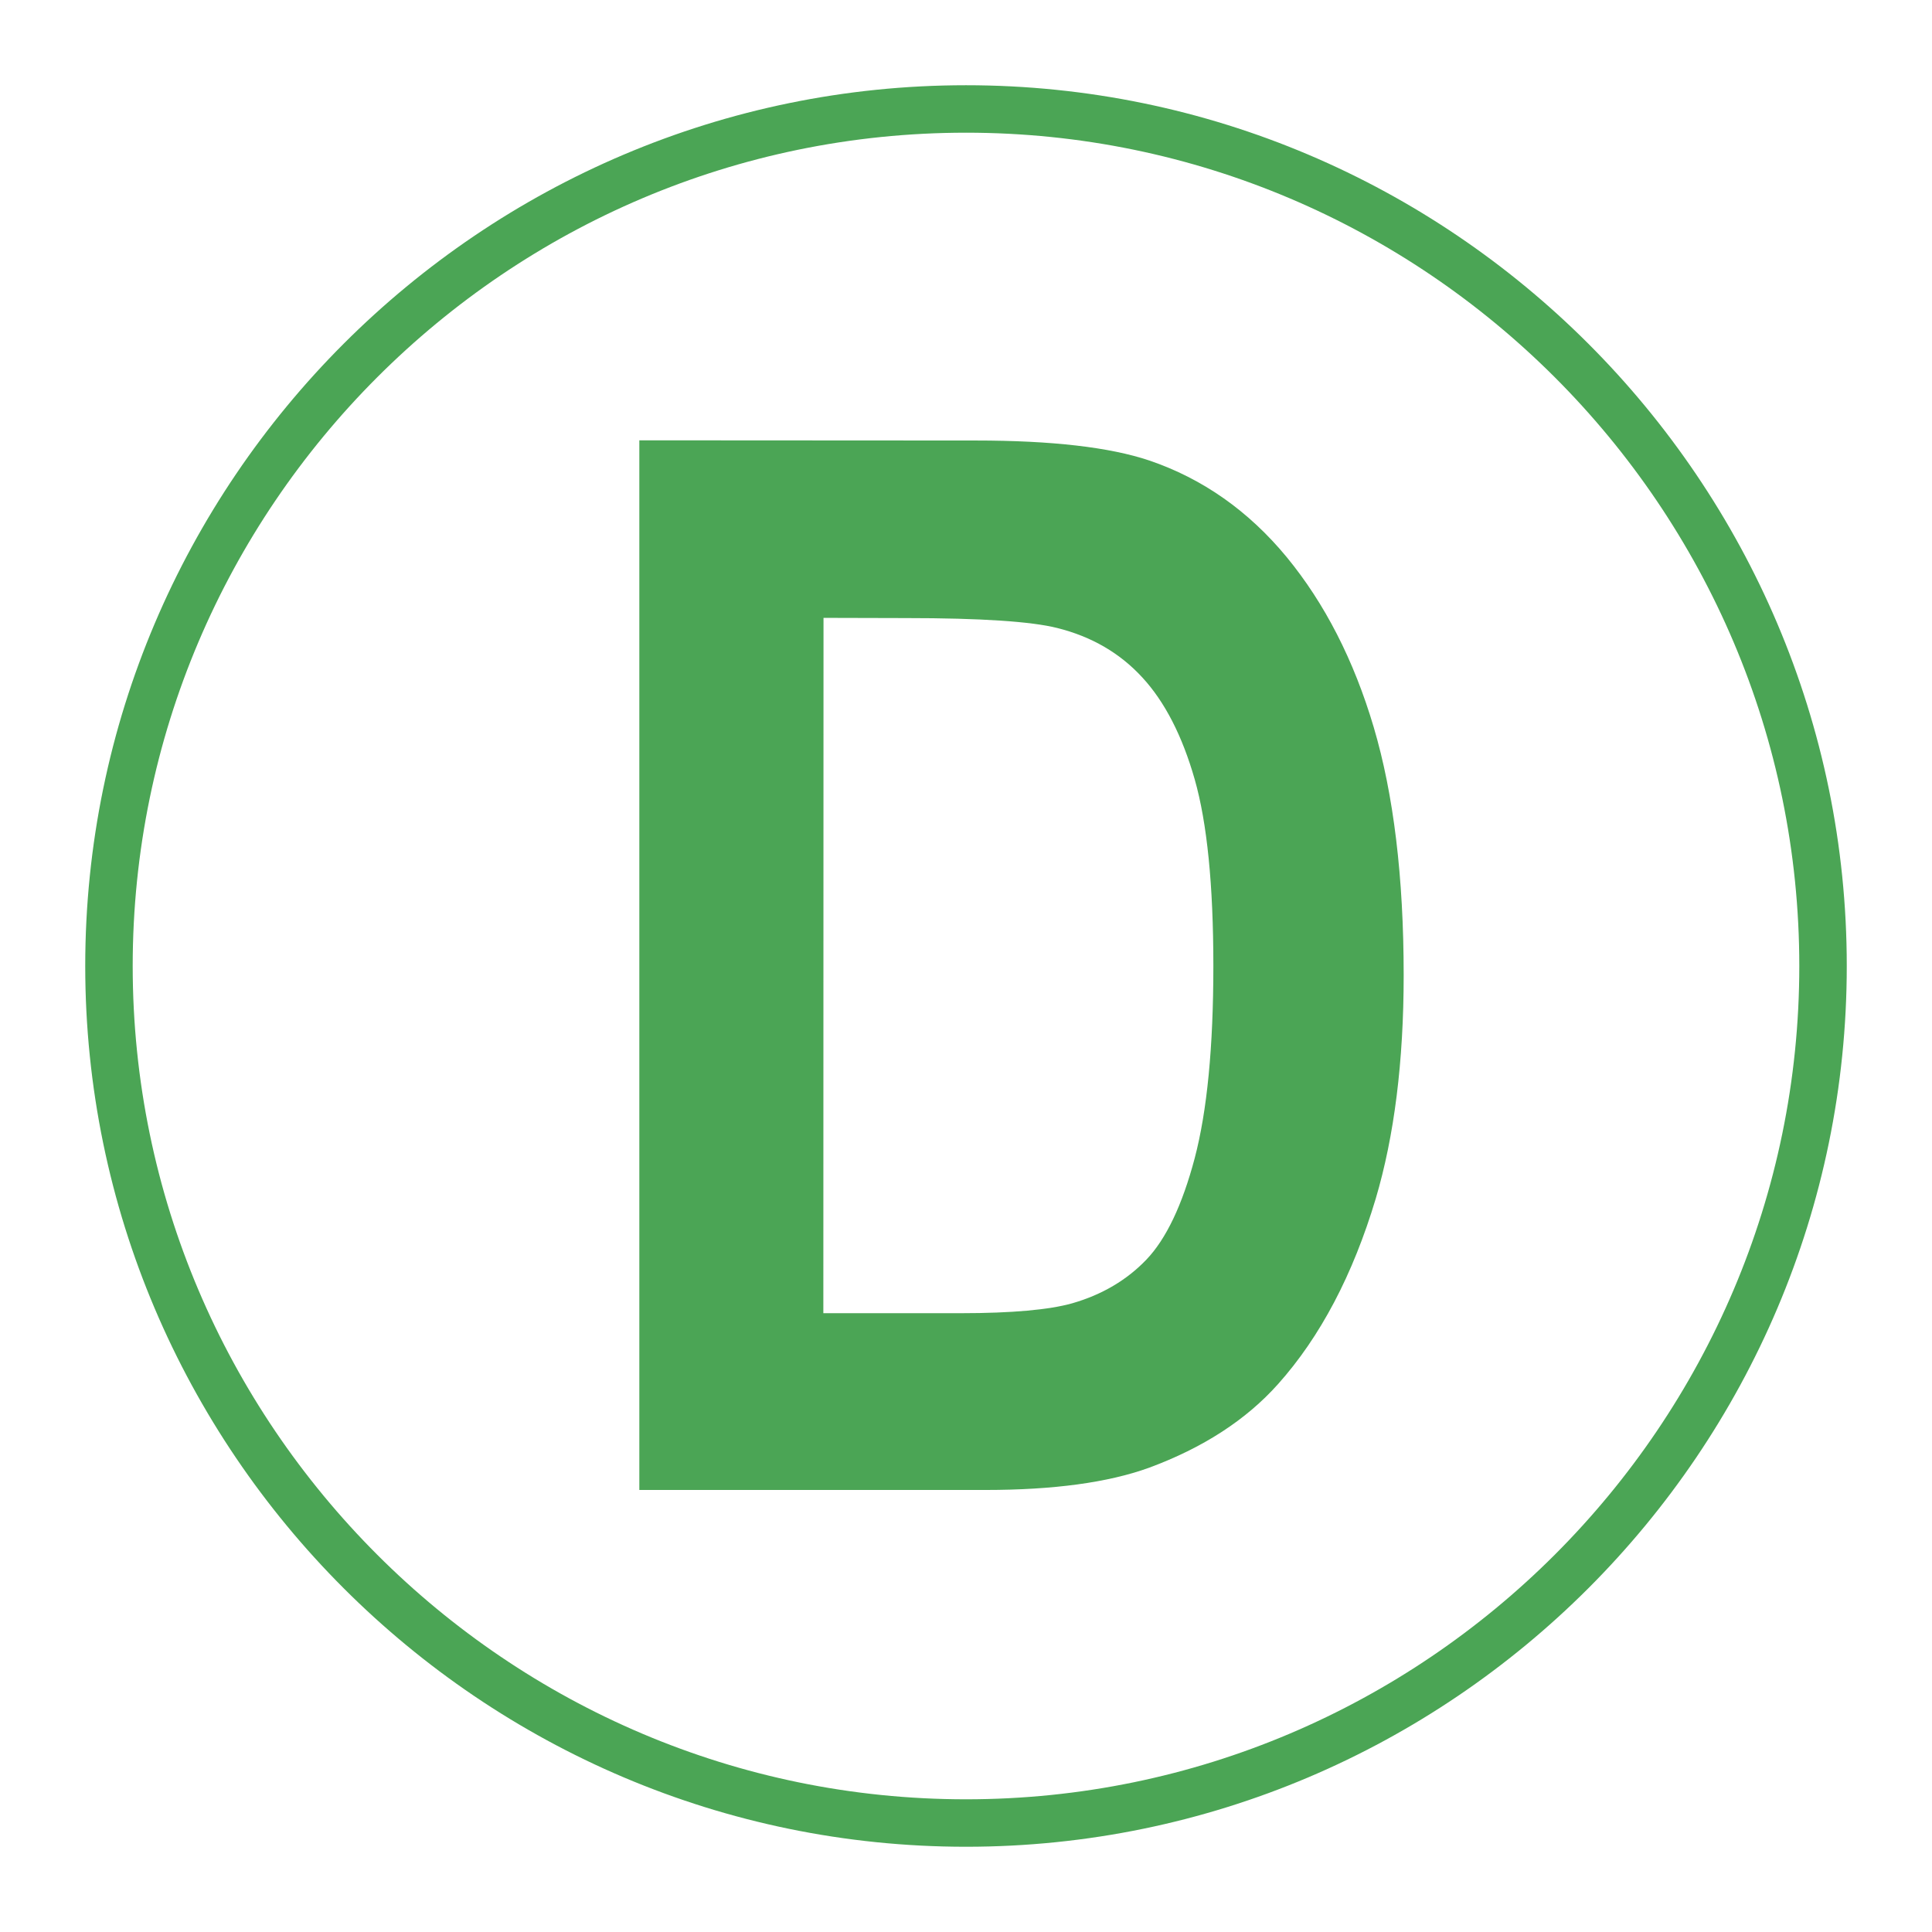 <svg xmlns="http://www.w3.org/2000/svg" width="2500" height="2500" viewBox="0 0 192.756 192.756"><path fill-rule="evenodd" clip-rule="evenodd" fill="#fff" d="M0 0h192.756v192.756H0V0z"/><path d="M96.378 8.504c24.202 0 46.171 9.868 62.089 25.786 15.916 15.917 25.785 37.886 25.785 62.086v.002c0 24.201-9.869 46.17-25.787 62.088-15.916 15.916-37.885 25.785-62.085 25.785h-.001c-24.201 0-46.17-9.869-62.087-25.787C18.373 142.549 8.504 120.58 8.504 96.379v-.002c0-24.201 9.869-46.169 25.787-62.087C50.208 18.373 72.176 8.504 96.376 8.504h.002zm0 4.735h-.002c-22.894 0-43.677 9.338-58.738 24.399-15.061 15.061-24.399 35.845-24.399 58.739v.002c0 22.895 9.338 43.678 24.399 58.738 15.061 15.062 35.846 24.4 58.74 24.4h.001c22.894 0 43.677-9.338 58.738-24.398 15.062-15.062 24.4-35.846 24.4-58.74v-.002c0-22.894-9.338-43.678-24.398-58.739-15.062-15.061-35.846-24.399-58.741-24.399z" fill="#4ba555"/><path d="M63.786 43.931l33.566.019c7.561 0 13.357.665 17.318 1.996 5.314 1.806 9.904 5.036 13.703 9.636 3.797 4.619 6.703 10.283 8.684 16.973 1.98 6.688 2.988 14.937 2.988 24.744 0 8.629-.941 16.061-2.789 22.295-2.279 7.604-5.531 13.779-9.742 18.494-3.186 3.572-7.496 6.367-12.908 8.361-4.062 1.465-9.494 2.205-16.264 2.205H63.786V43.931zm18.376 17.714l-.017 69.373h13.72c5.119 0 8.834-.344 11.111-.988 2.973-.855 5.449-2.32 7.396-4.354 1.965-2.053 3.582-5.436 4.82-10.111 1.238-4.695 1.865-11.1 1.865-19.197 0-8.077-.627-14.292-1.865-18.625-1.238-4.332-2.988-7.734-5.217-10.147-2.229-2.433-5.068-4.087-8.502-4.942-2.559-.646-7.596-.988-15.074-.988l-8.237-.021z" fill-rule="evenodd" clip-rule="evenodd" fill="#4ba555"/></svg>